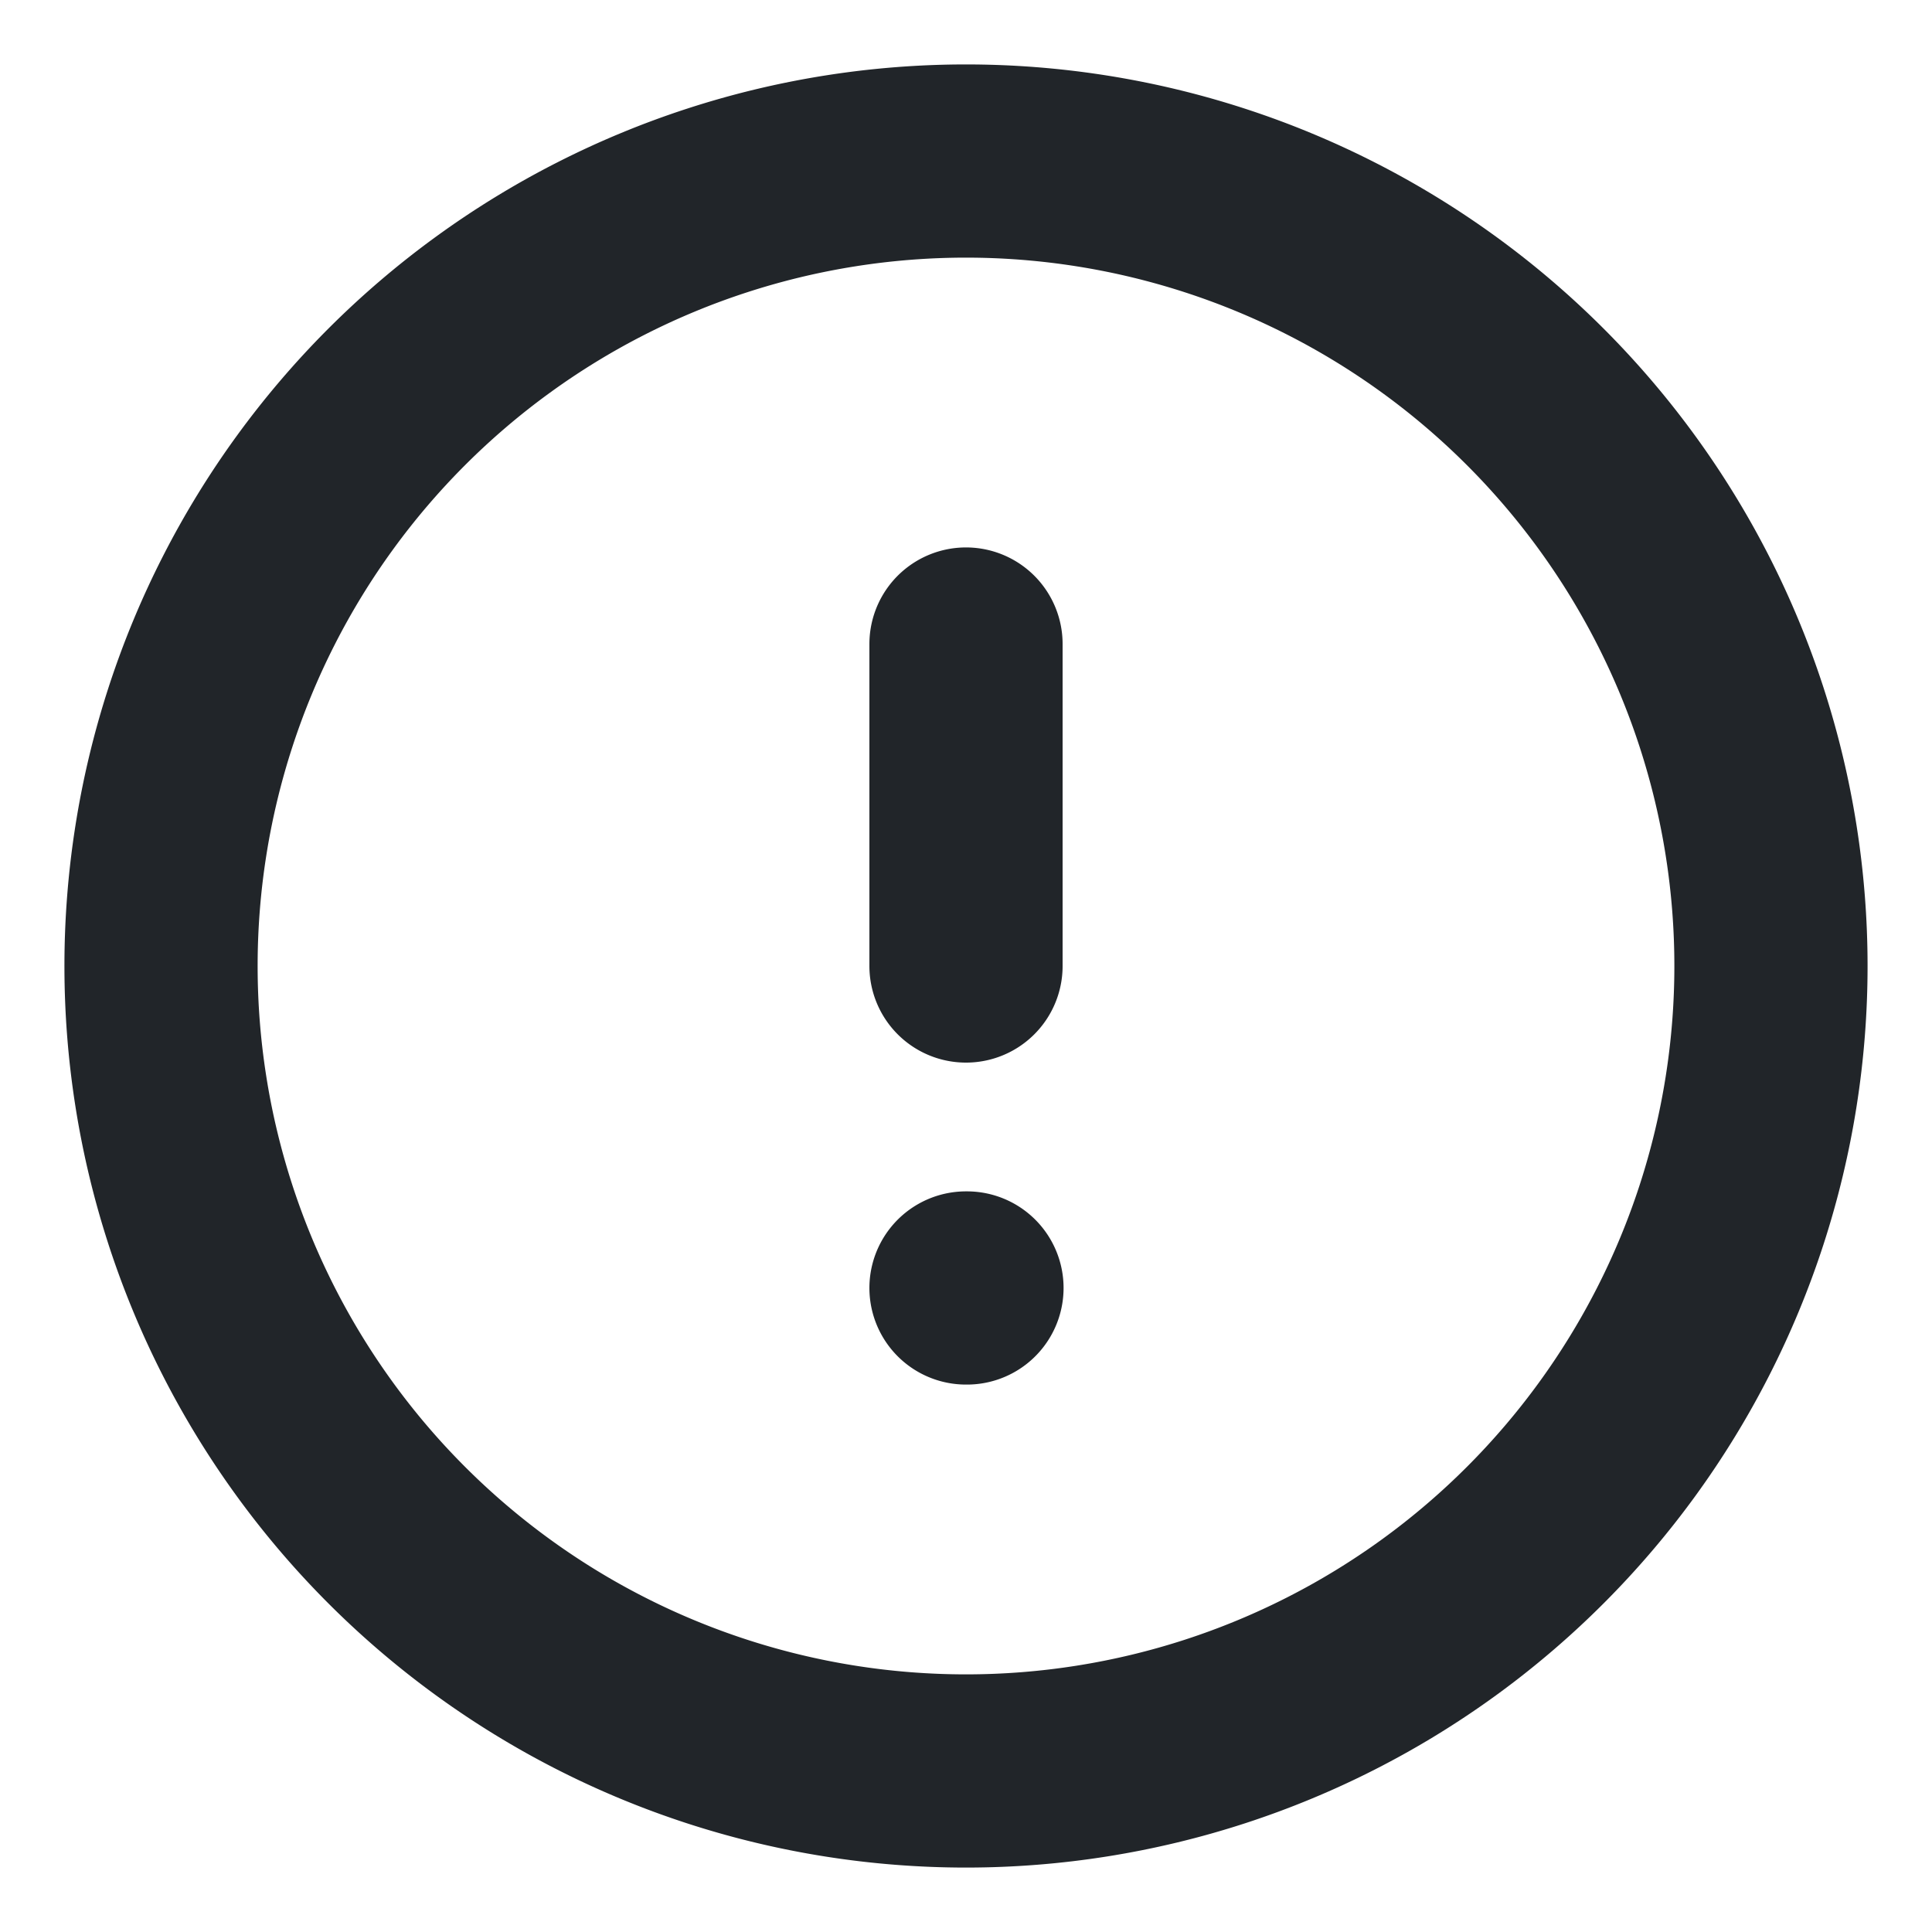 <svg width="20" height="20" fill="none" xmlns="http://www.w3.org/2000/svg"><path d="M10 18.333a8.333 8.333 0 100-16.666 8.333 8.333 0 000 16.666zm0-11.666V10m0 3.333h.01" stroke="#212529" stroke-width="2" stroke-linecap="round" stroke-linejoin="round"/></svg>
